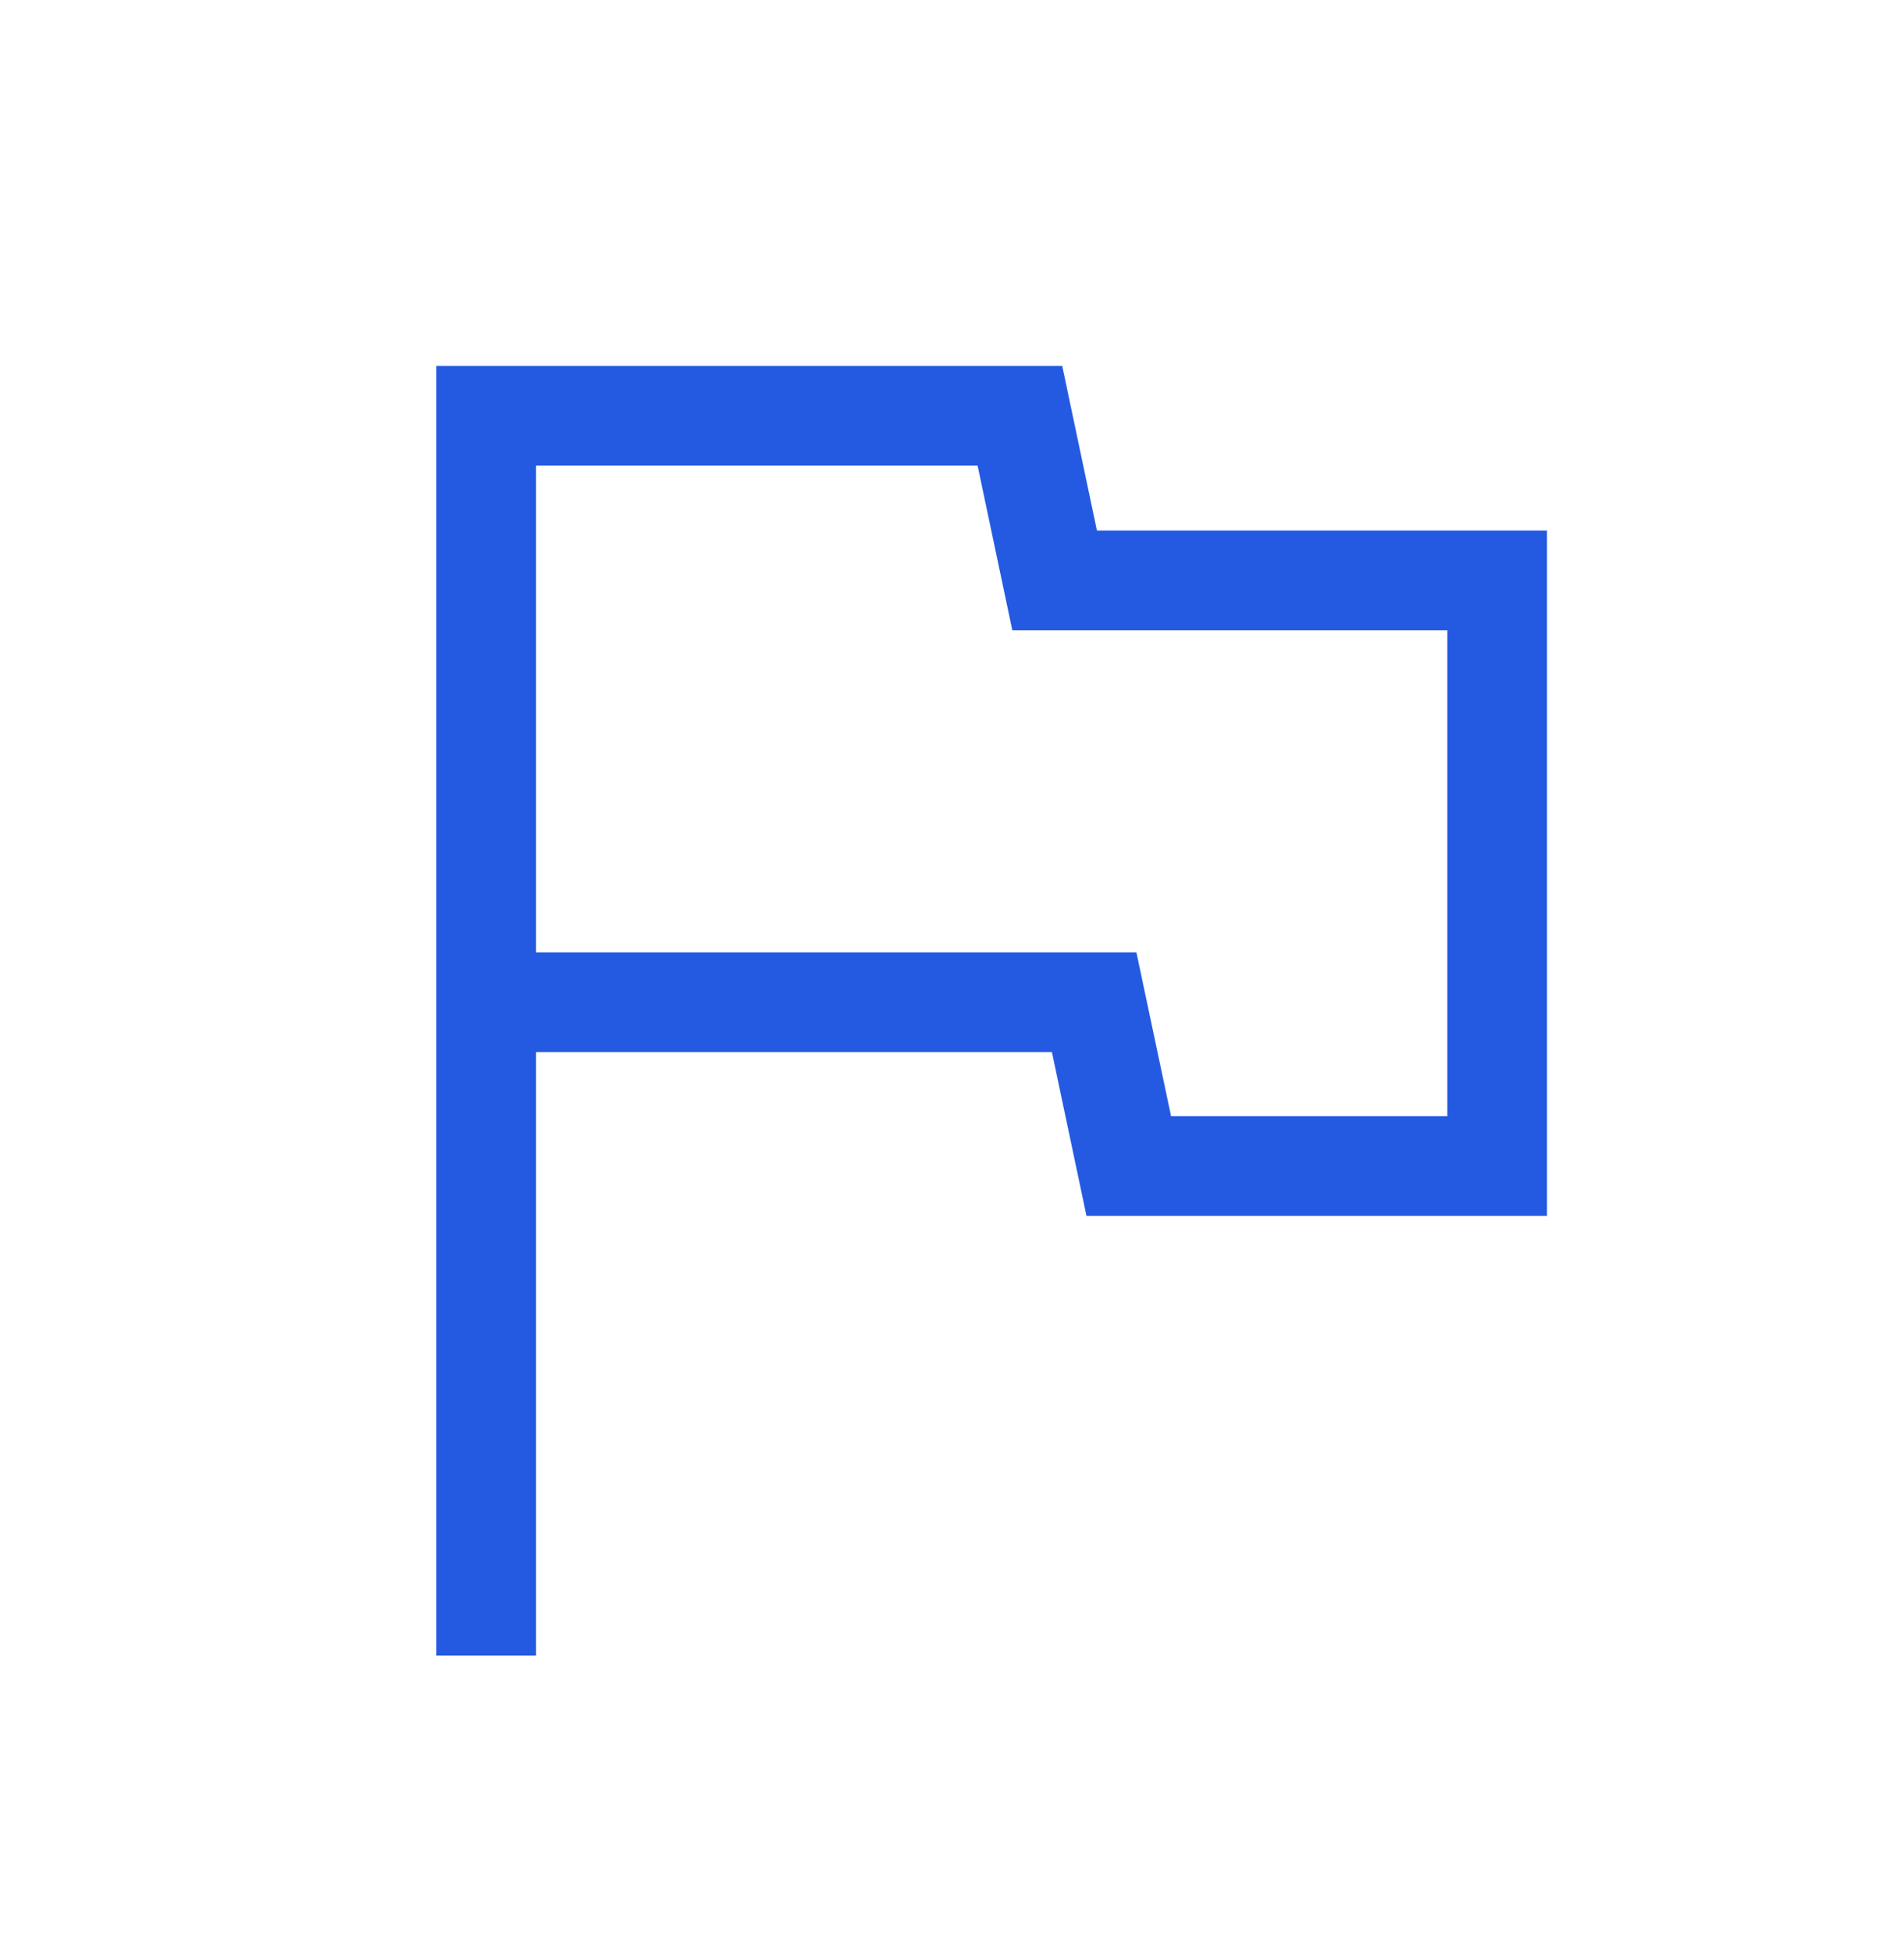 <svg width="40" height="41" viewBox="0 0 40 41" fill="none" xmlns="http://www.w3.org/2000/svg">
<path d="M9.166 34.768V7.685H22.316L23.045 11.142H32.5V25.533H22.825L22.099 22.093H11.261V34.768H9.166ZM24.602 23.439H30.406V13.236H21.267L20.538 9.779H11.261V19.999H23.874L24.602 23.439Z" fill="#245AE2"/>
</svg>
